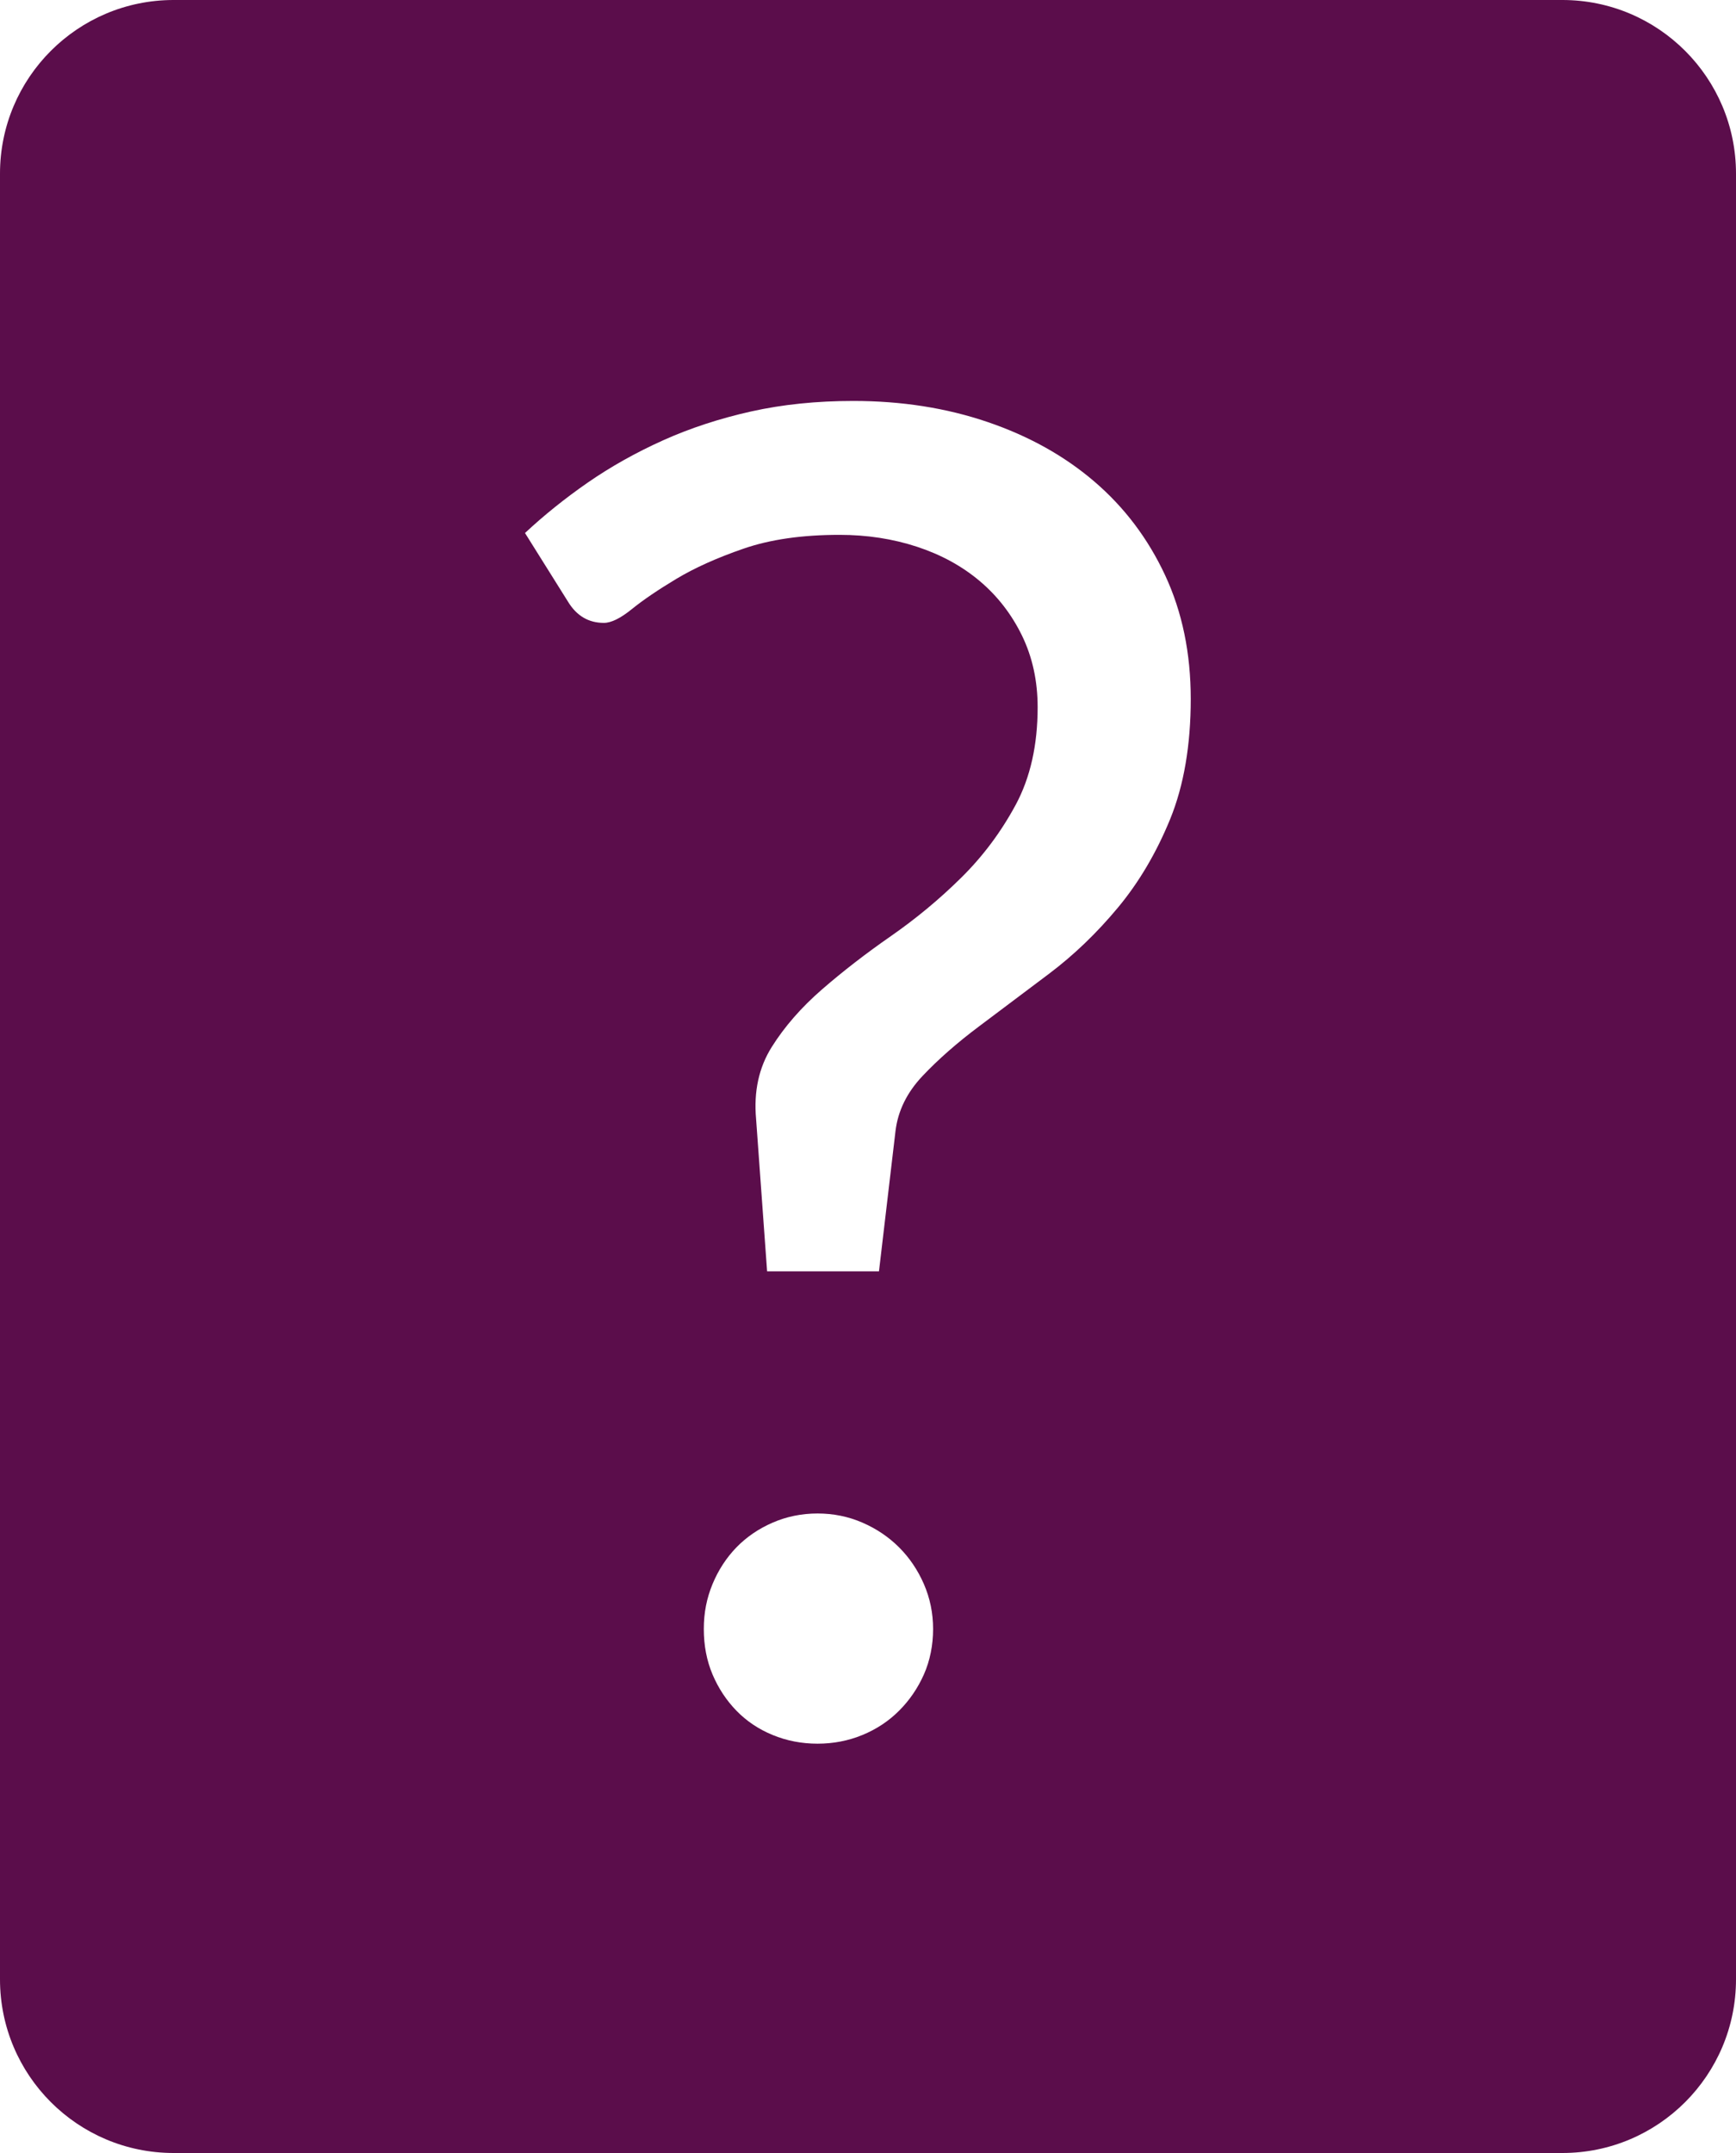 <?xml version="1.0" encoding="UTF-8"?><svg id="Layer_1" xmlns="http://www.w3.org/2000/svg" viewBox="0 0 500 620"><defs><style>.cls-1{fill:#5b0d4b;}</style></defs><path class="cls-1" d="M450,0H50C22.39,0,0,22.39,0,50V570c0,27.61,22.39,50,50,50H450c27.61,0,50-22.39,50-50V50c0-27.61-22.39-50-50-50Zm-183.9,482.19c-1.76,3.96-4.14,7.44-7.13,10.43-2.99,3-6.51,5.33-10.56,7-4.05,1.67-8.37,2.51-12.94,2.51s-8.9-.84-12.95-2.51c-4.05-1.67-7.52-4-10.43-7-2.9-2.99-5.19-6.47-6.87-10.43-1.67-3.96-2.51-8.32-2.51-13.07s.84-8.89,2.51-12.95c1.68-4.04,3.97-7.56,6.87-10.56,2.91-2.99,6.38-5.37,10.43-7.13,4.05-1.76,8.37-2.64,12.95-2.64s8.89,.88,12.94,2.64c4.05,1.76,7.57,4.14,10.56,7.13,2.99,3,5.37,6.52,7.13,10.56,1.76,4.06,2.65,8.37,2.65,12.95s-.89,9.11-2.65,13.07Zm70.92-246.29c-3.96,9.68-8.98,18.18-15.05,25.48-6.08,7.31-12.68,13.65-19.81,19.02-7.13,5.37-13.87,10.43-20.21,15.19-6.34,4.75-11.75,9.51-16.24,14.26-4.49,4.75-7.09,10.04-7.79,15.85l-4.76,40.41h-32.22l-3.17-43.85c-.71-7.92,.79-14.83,4.49-20.73,3.7-5.9,8.54-11.44,14.53-16.64,5.98-5.19,12.58-10.3,19.81-15.32,7.21-5.02,13.95-10.6,20.2-16.77,6.25-6.16,11.49-13.16,15.72-21,4.22-7.83,6.34-17.21,6.34-28.13,0-7.57-1.5-14.43-4.49-20.6-3-6.16-7.05-11.4-12.15-15.71-5.11-4.32-11.14-7.62-18.1-9.91-6.95-2.28-14.39-3.43-22.31-3.43-10.75,0-19.95,1.32-27.61,3.96-7.66,2.64-14.13,5.55-19.41,8.72-5.28,3.17-9.55,6.07-12.81,8.71s-5.94,3.96-8.05,3.96c-4.41,0-7.84-2.02-10.31-6.07l-12.41-19.81c5.46-5.1,11.49-9.95,18.09-14.53,6.61-4.57,13.82-8.62,21.66-12.15,7.83-3.52,16.29-6.29,25.36-8.32,9.06-2.02,18.88-3.03,29.45-3.03,13.9,0,26.81,2.02,38.69,6.07,11.89,4.05,22.14,9.77,30.77,17.17,8.63,7.4,15.41,16.38,20.34,26.94,4.93,10.57,7.39,22.45,7.39,35.66s-1.98,24.91-5.94,34.6Z"/></svg>